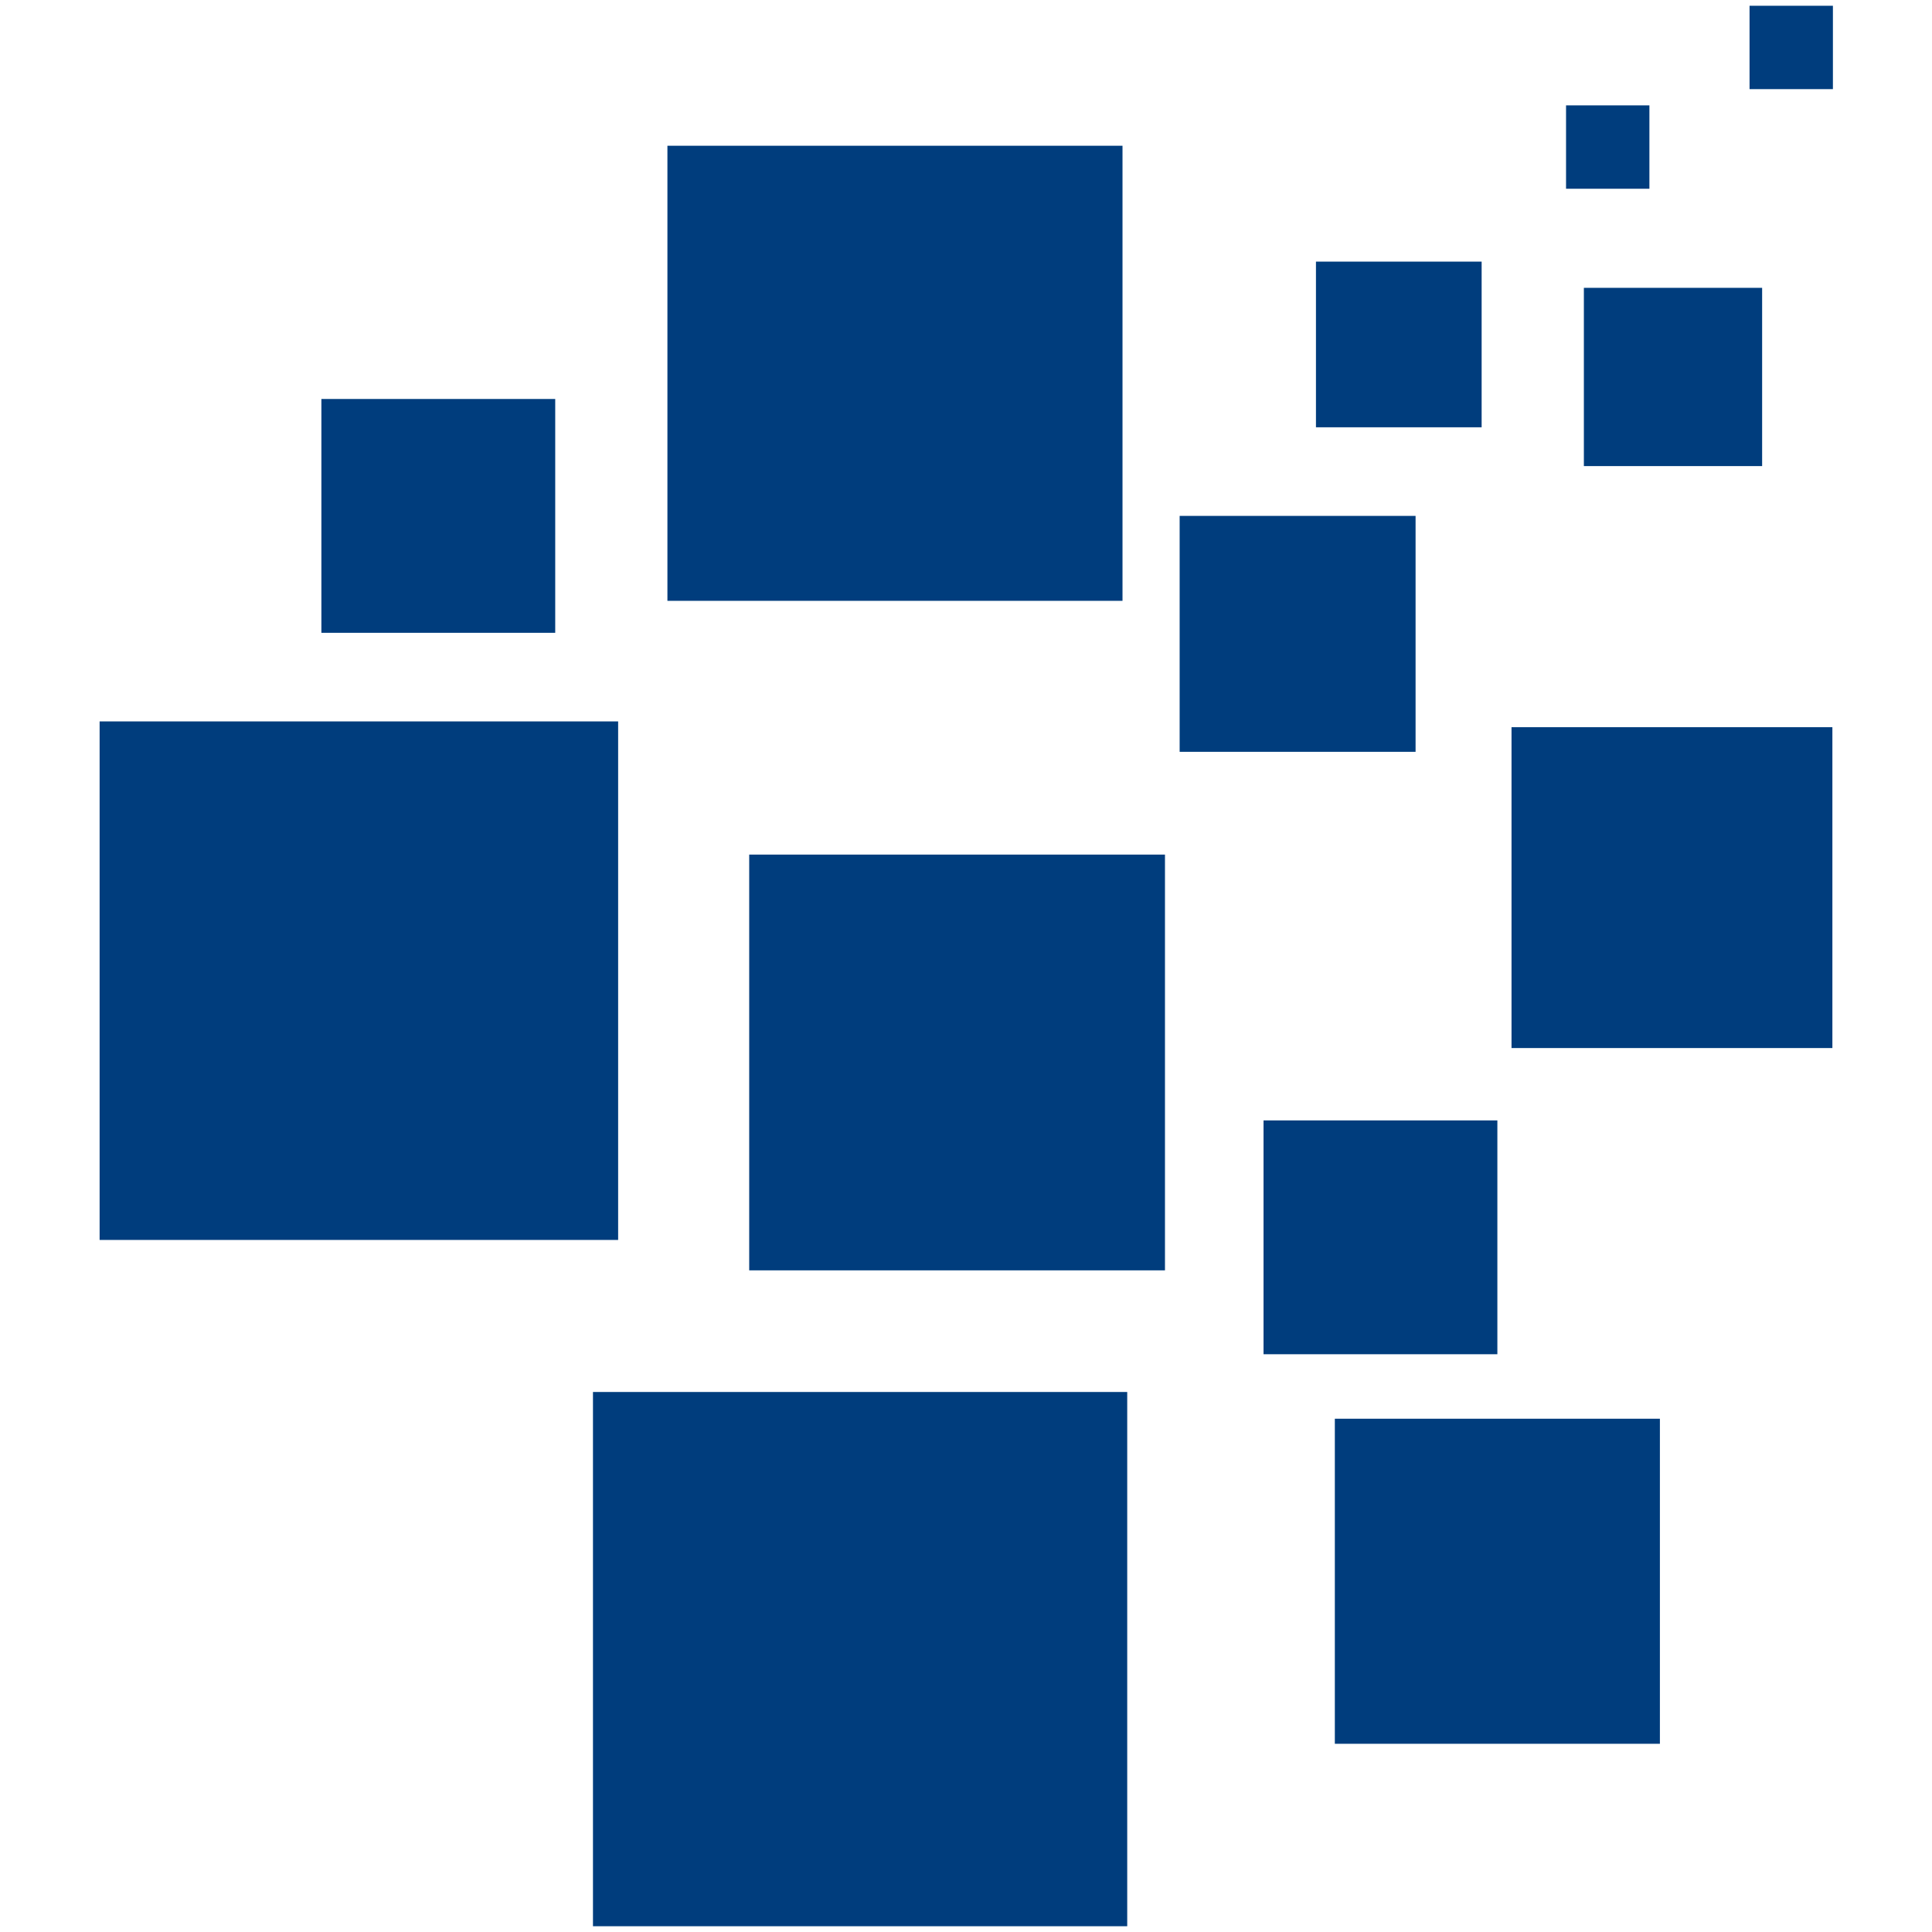<svg id="Layer_1" data-name="Layer 1" xmlns="http://www.w3.org/2000/svg" viewBox="0 0 36.85 36.85"><defs><style>.cls-1{fill:#003d7d;}</style></defs><rect class="cls-1" x="11.31" y="26.55" width="10.19" height="10.19"/><rect class="cls-1" x="1.9" y="13.76" width="9.89" height="9.89"/><rect class="cls-1" x="12.73" y="2.78" width="8.68" height="8.68"/><rect class="cls-1" x="14.29" y="16.3" width="7.93" height="7.93"/><rect class="cls-1" x="24.1" y="21.37" width="4.46" height="4.46"/><rect class="cls-1" x="6.13" y="7.61" width="4.46" height="4.46"/><rect class="cls-1" x="25.46" y="27.06" width="6.2" height="6.2"/><rect class="cls-1" x="28.83" y="13.87" width="6.12" height="6.12"/><rect class="cls-1" x="22.5" y="9.84" width="4.5" height="4.5"/><rect class="cls-1" x="25.1" y="4.99" width="3.16" height="3.16"/><rect class="cls-1" x="30.21" y="5.49" width="3.4" height="3.4"/><rect class="cls-1" x="29.87" y="2.01" width="1.59" height="1.59"/><rect class="cls-1" x="33.37" y="0.11" width="1.59" height="1.59"/></svg>